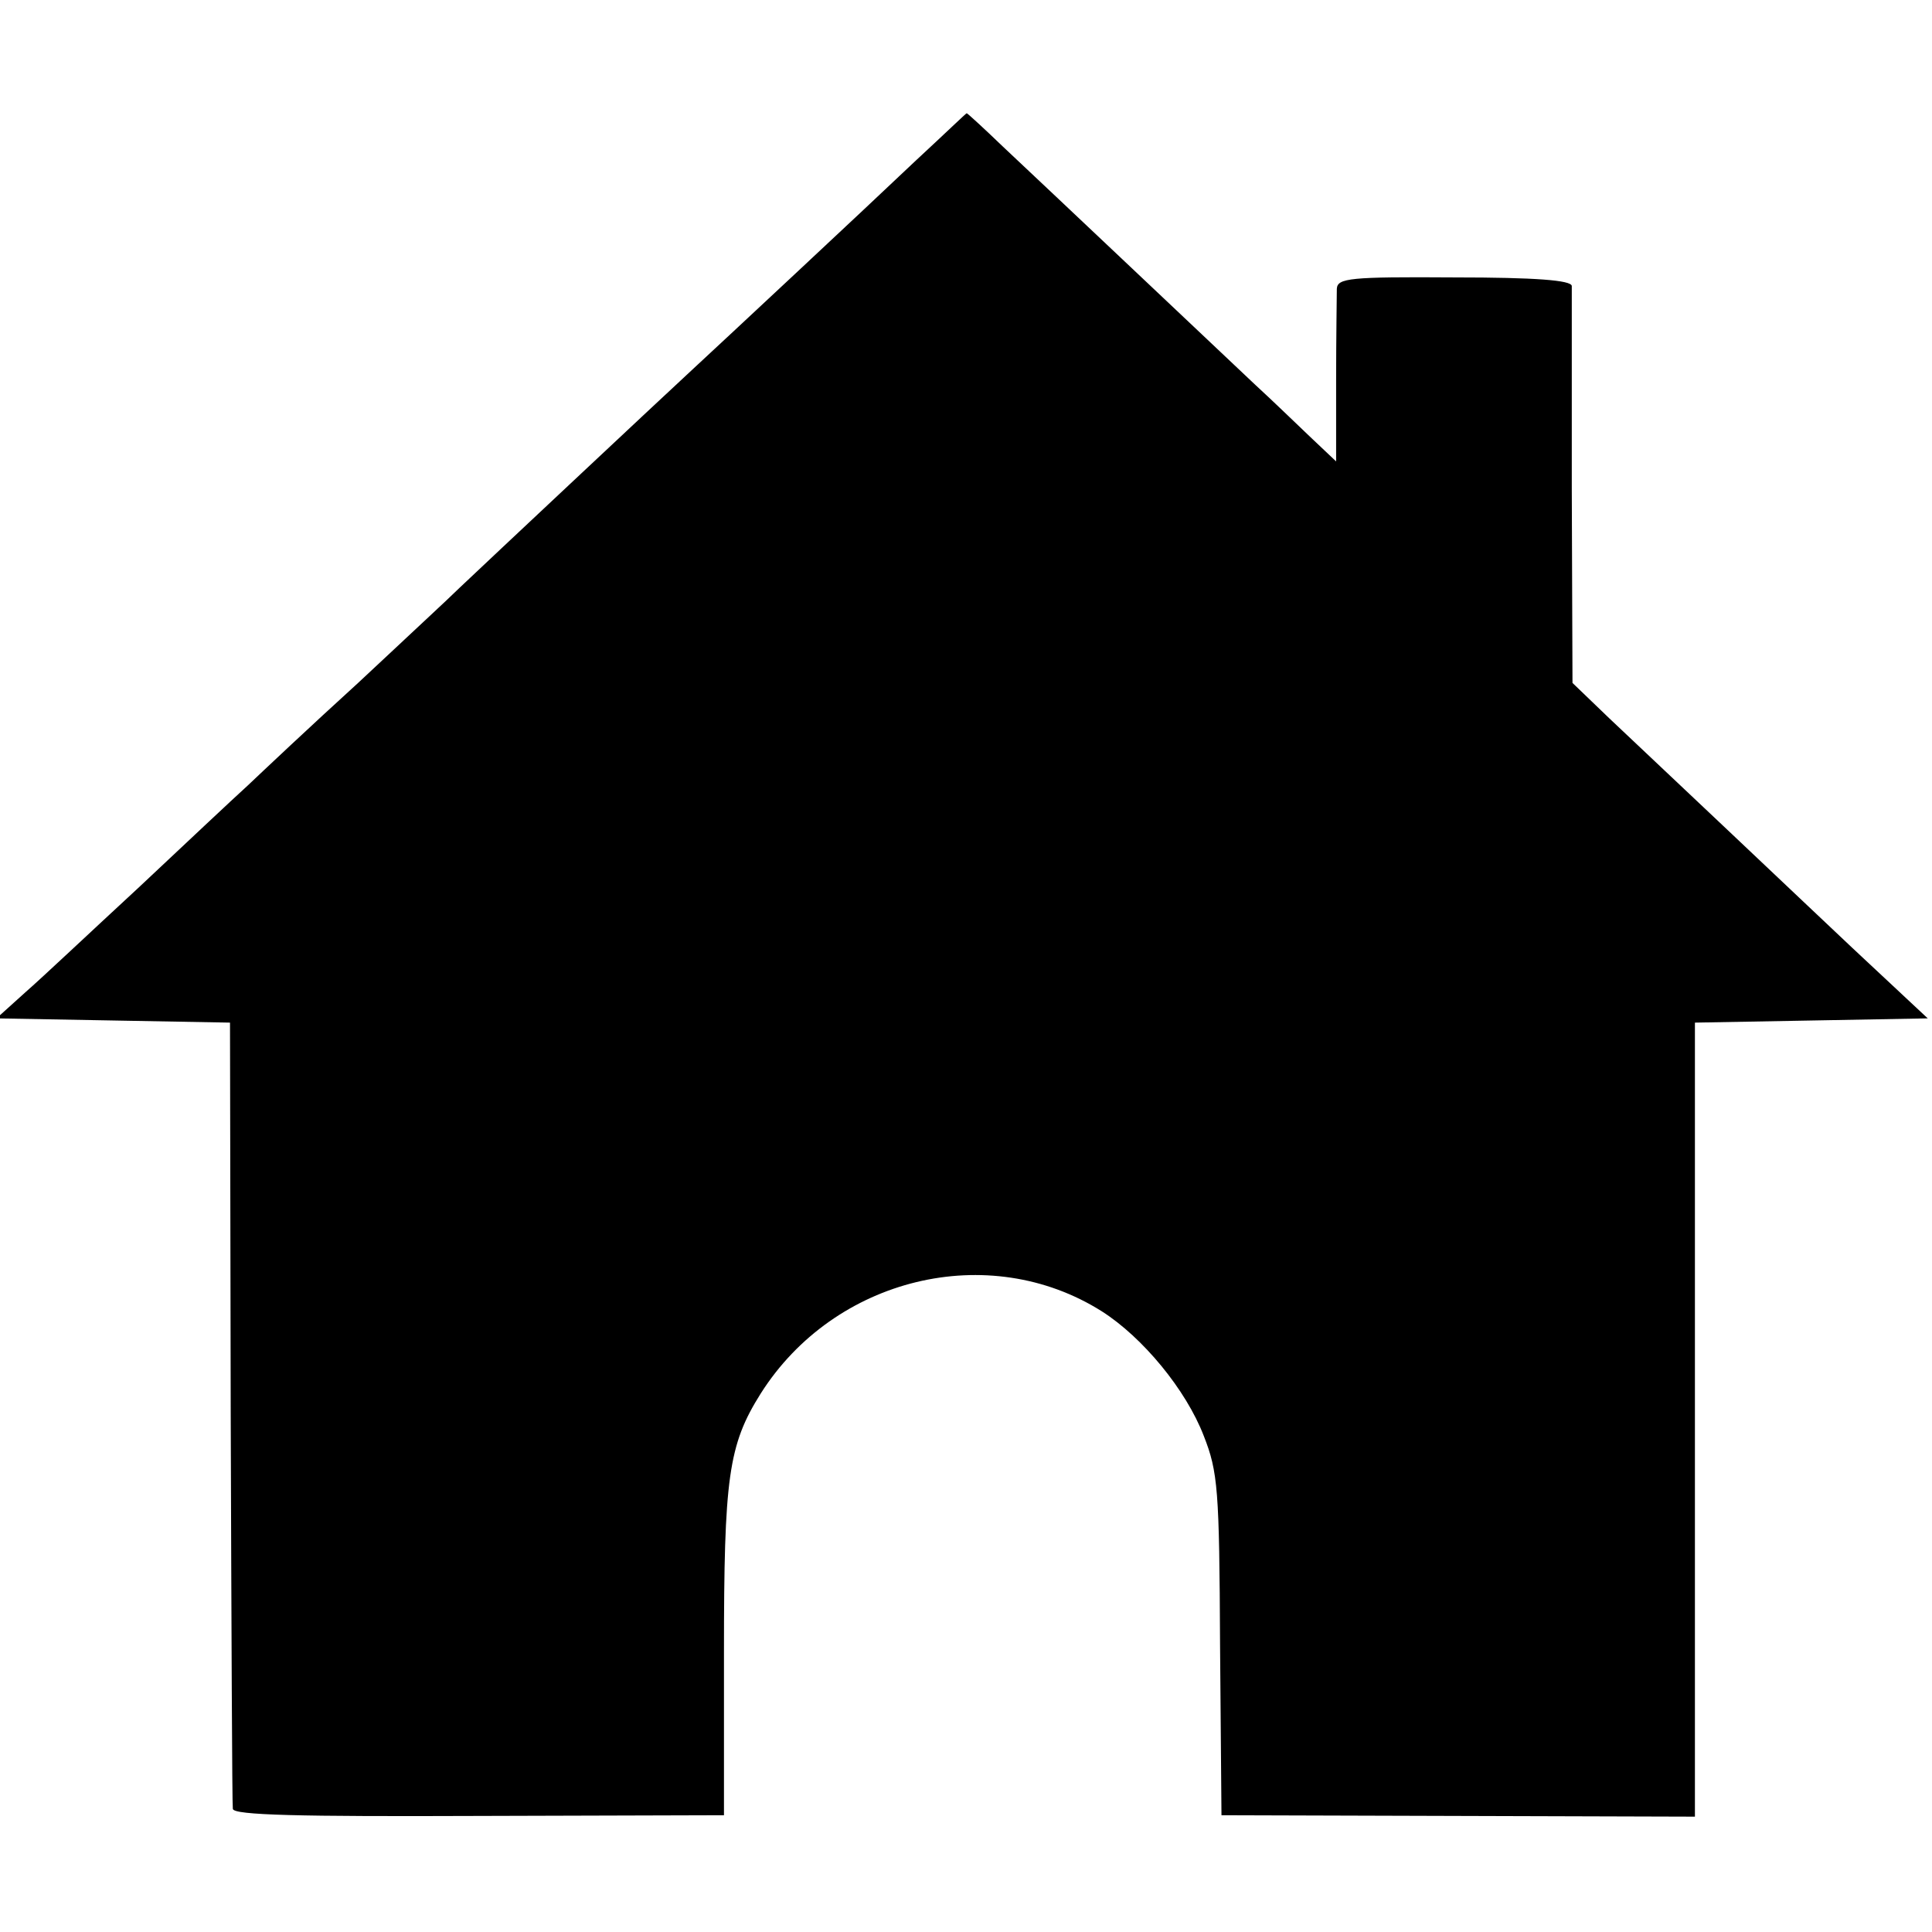 <?xml version="1.0" standalone="no"?>
<!DOCTYPE svg PUBLIC "-//W3C//DTD SVG 20010904//EN"
 "http://www.w3.org/TR/2001/REC-SVG-20010904/DTD/svg10.dtd">
<svg version="1.0" xmlns="http://www.w3.org/2000/svg"
 width="273pt" height="273pt" viewBox="0 0 273 273"
 preserveAspectRatio="xMidYMid meet">
<g transform="translate(0,273) scale(0.1,-0.1)"
fill="#000000" stroke="none">
<path d="M1295 2504 c-78 -74 -271 -254 -325 -304 -40 -37 -281 -263 -320
-300 -14 -14 -79 -74 -144 -135 -66 -60 -136 -126 -156 -145 -21 -19 -90 -84
-155 -145 -65 -60 -136 -127 -159 -147 l-41 -37 165 -3 165 -3 1 -550 c1 -302
2 -555 3 -561 1 -9 95 -11 347 -10 l347 1 0 230 c0 247 6 293 52 366 104 164
322 217 482 116 58 -37 119 -111 144 -176 20 -51 22 -75 23 -296 l2 -240 334
-1 335 -1 0 561 0 561 165 3 164 3 -61 57 c-53 49 -126 119 -389 367 l-52 50
-1 275 c0 151 0 280 0 286 -1 8 -51 12 -166 12 -148 1 -165 -1 -166 -16 0 -9
-1 -68 -1 -130 l0 -114 -37 35 c-20 19 -54 52 -77 73 -54 51 -292 276 -357
337 -27 26 -50 47 -51 47 -1 0 -32 -30 -71 -66z"/>
</g>
</svg>
